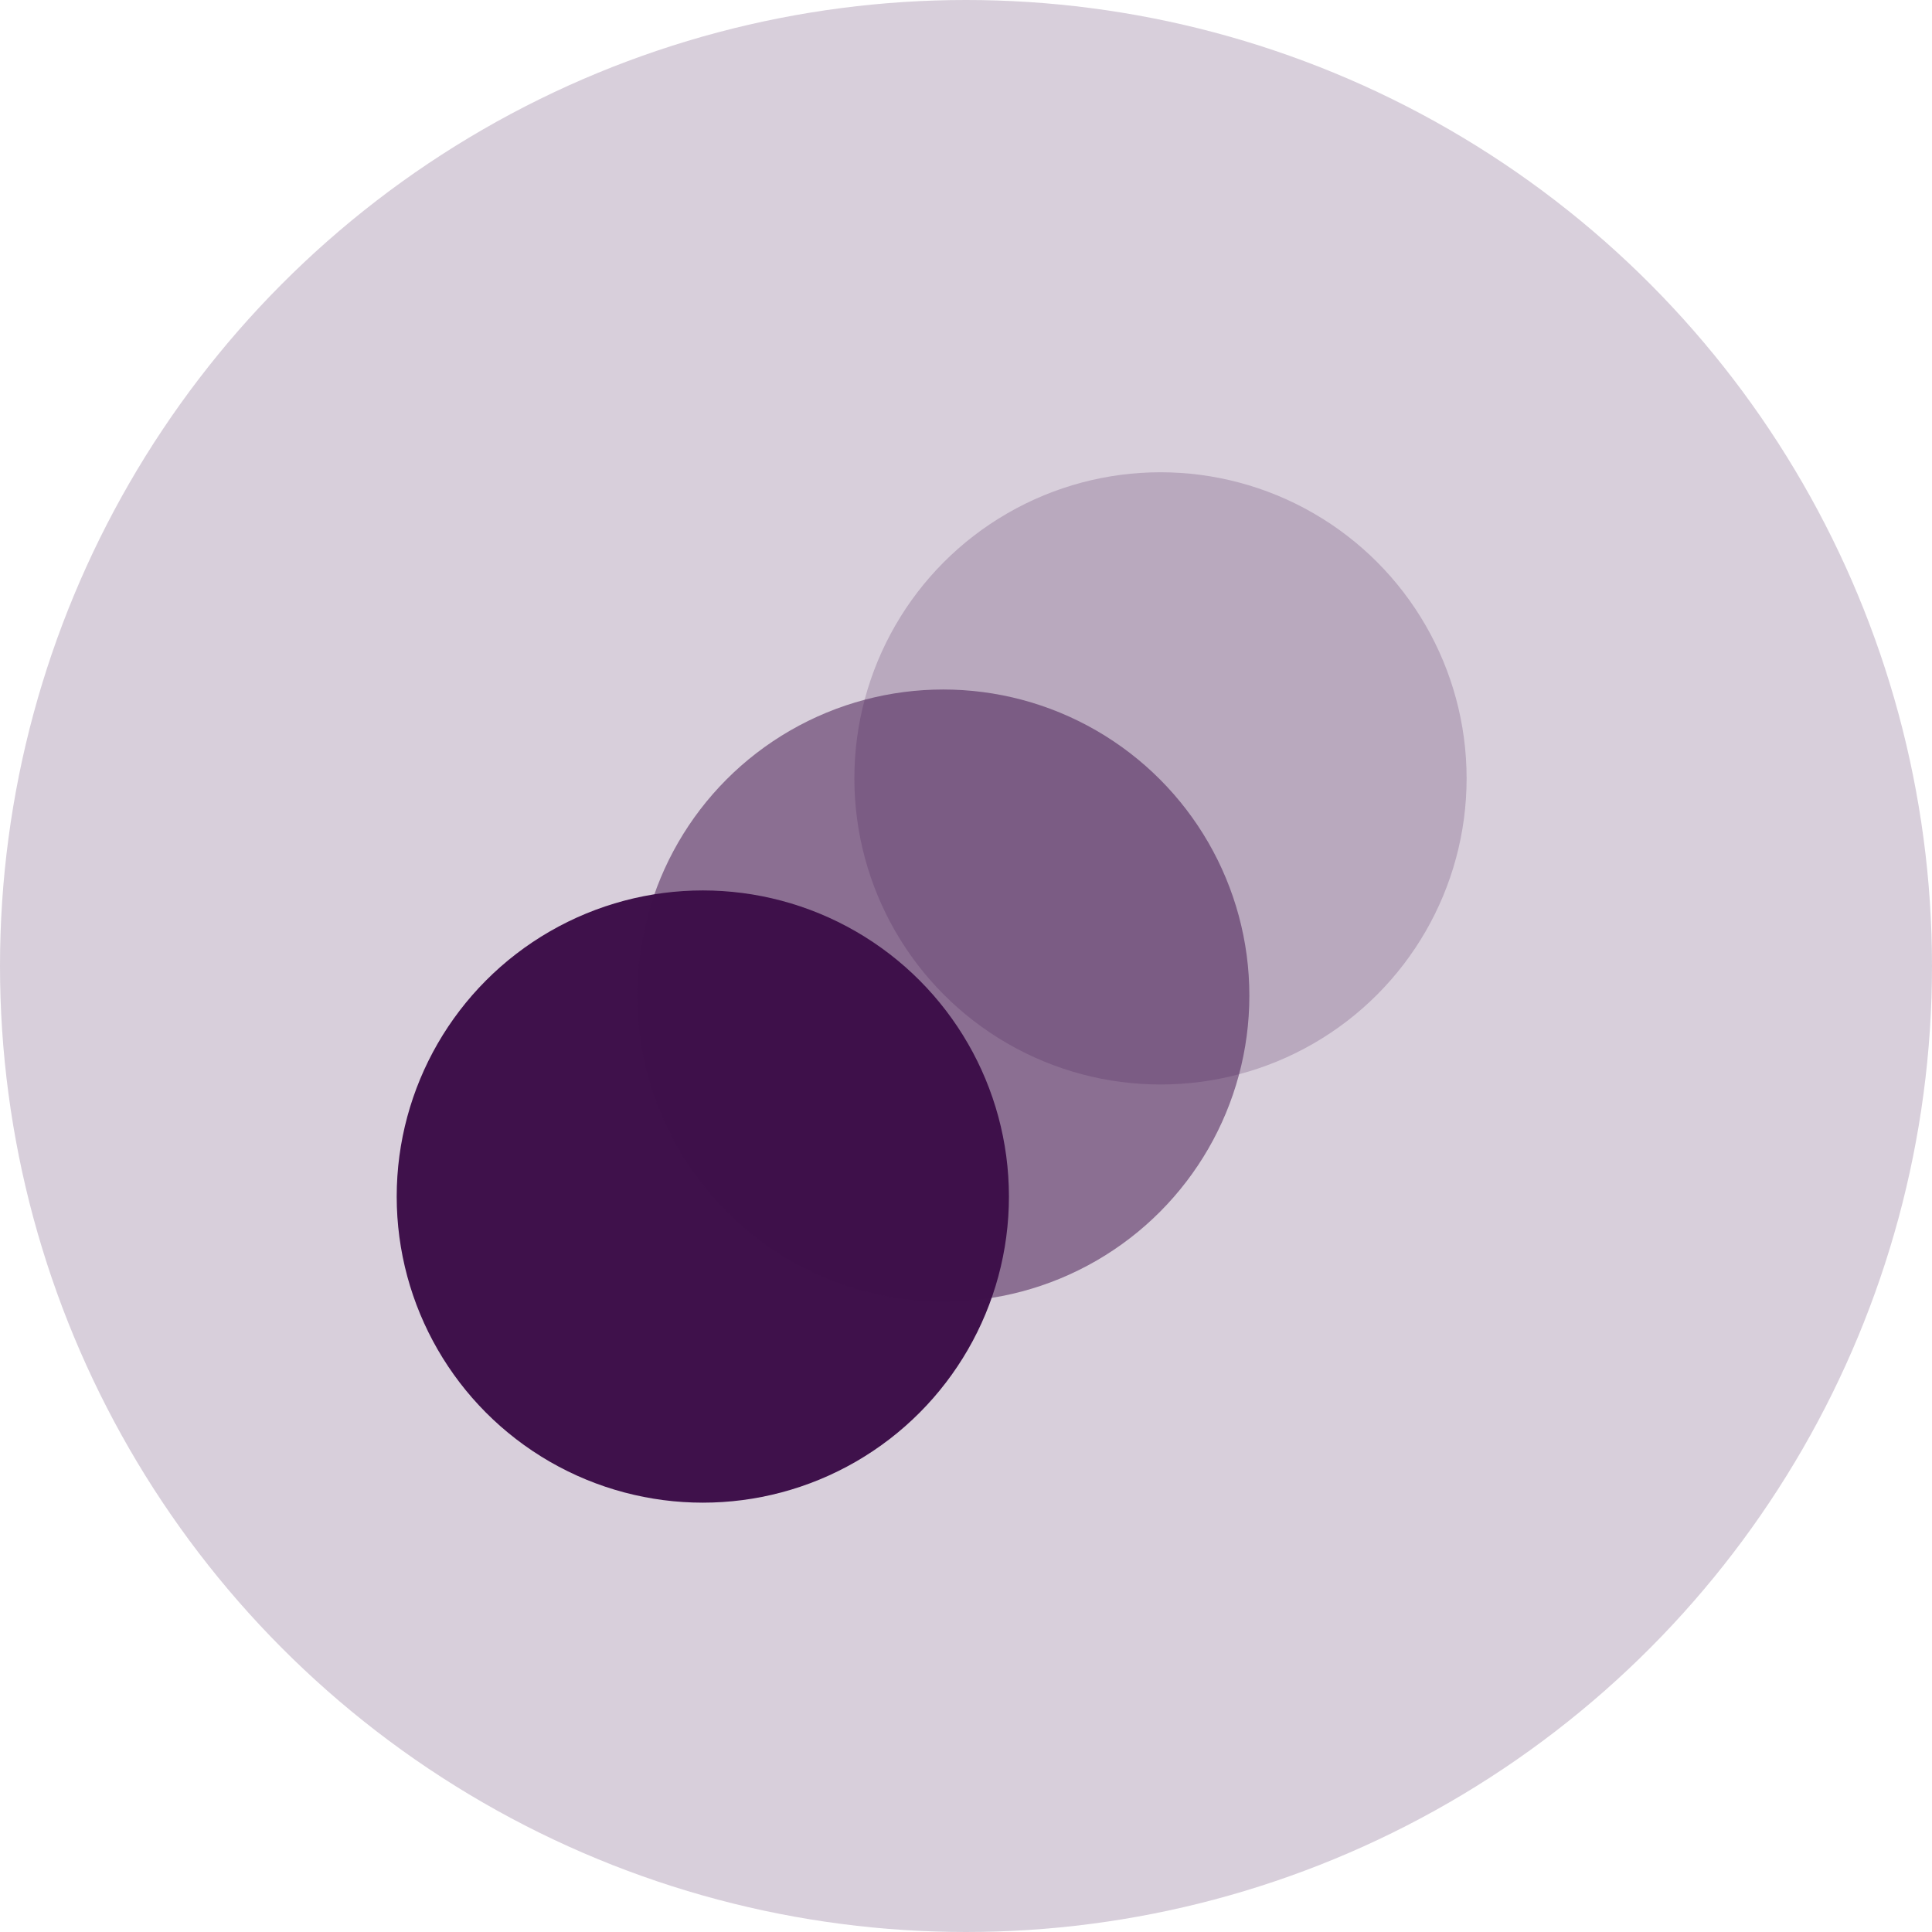 <svg width="45" height="45" viewBox="0 0 45 45" fill="none" xmlns="http://www.w3.org/2000/svg">
<circle cx="22.5" cy="22.5" r="22.5" fill="#3F114B" fill-opacity="0.2"/>
<circle cx="16.37" cy="27.87" r="7.13" fill="#3F114B"/>
<circle opacity="0.5" cx="21.97" cy="23.19" r="7.13" fill="#3F114B"/>
<circle opacity="0.2" cx="27.03" cy="18.13" r="7.13" fill="#3F114B"/>
</svg>
